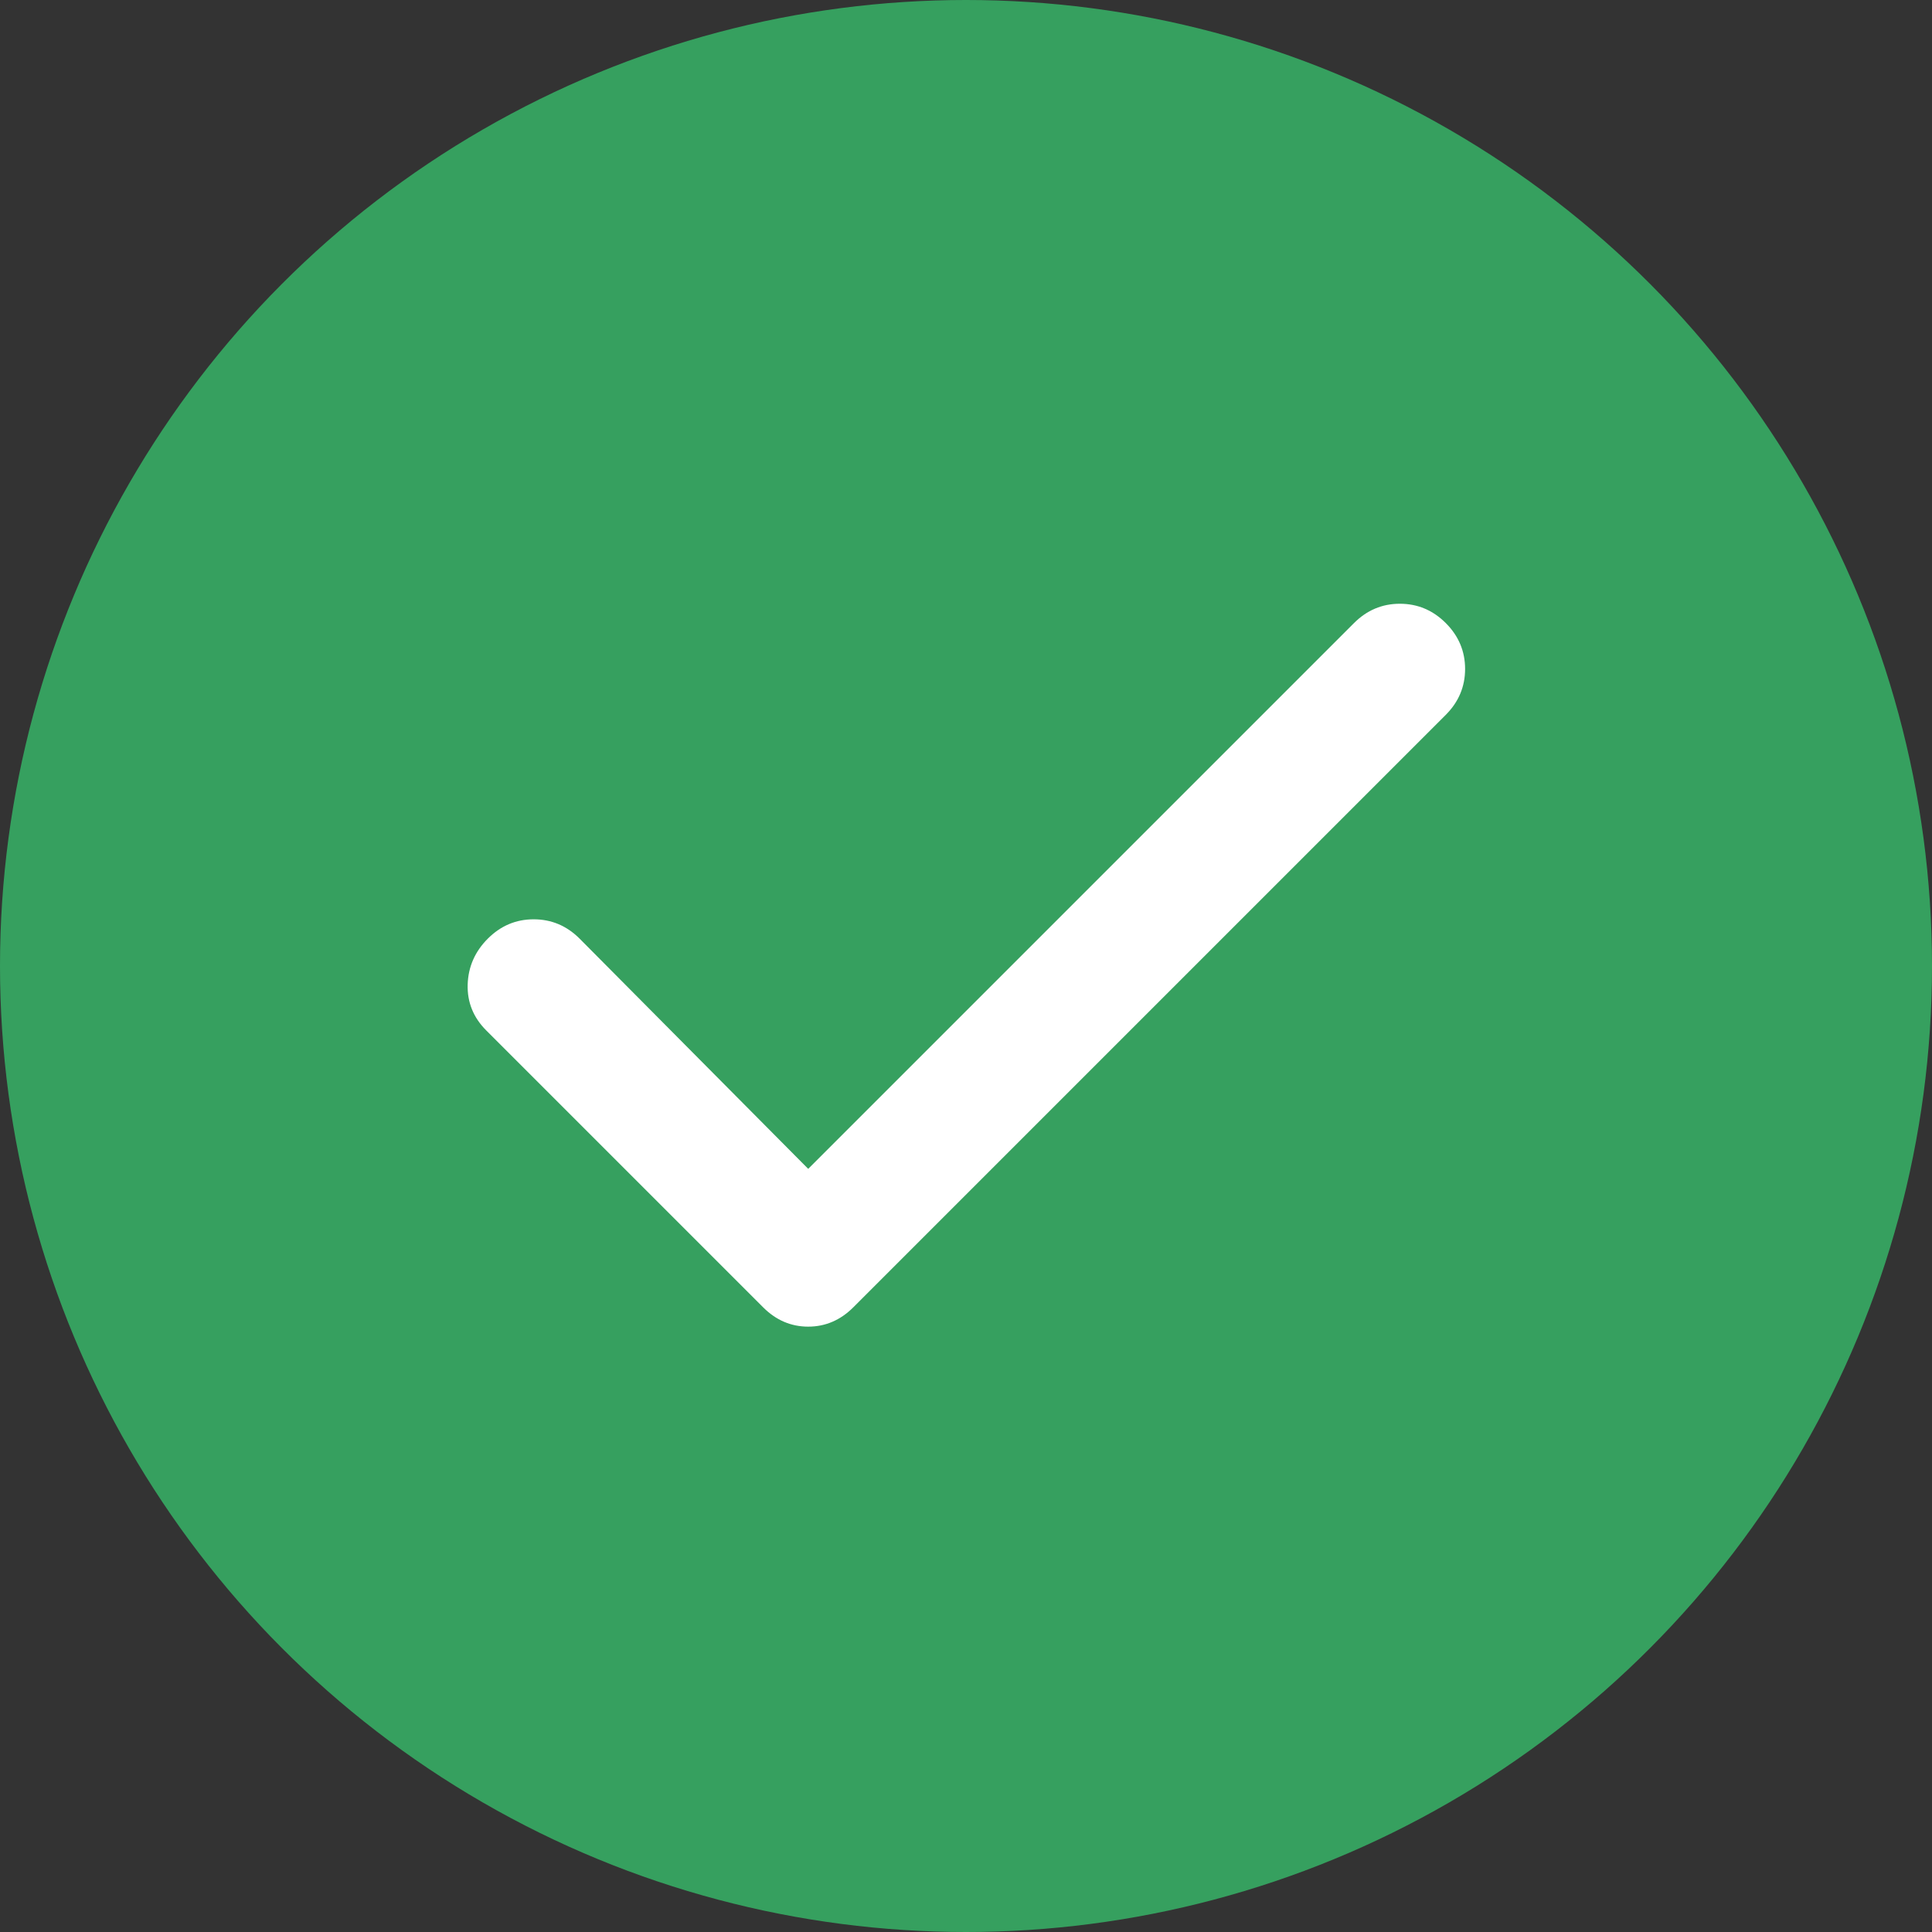 <svg width="30" height="30" viewBox="0 0 30 30" fill="none" xmlns="http://www.w3.org/2000/svg">
<rect x="0" y="0" width="30" height="30" fill="#333333" stroke="none"/>
<circle cx="15" cy="15" r="15" fill="#36A05F"/>
<mask id="mask0_369_2182" style="mask-type:alpha" maskUnits="userSpaceOnUse" x="3" y="3" width="24" height="24">
<rect x="3" y="3" width="24" height="24" fill="#D9D9D9"/>
</mask>
<g mask="url(#mask0_369_2182)">
<path d="M12.55 18.15L21.025 9.675C21.225 9.475 21.462 9.375 21.737 9.375C22.012 9.375 22.25 9.475 22.45 9.675C22.65 9.875 22.75 10.113 22.75 10.387C22.75 10.662 22.65 10.9 22.45 11.1L13.25 20.3C13.05 20.5 12.816 20.6 12.55 20.6C12.283 20.6 12.05 20.5 11.85 20.3L7.55 16C7.35 15.8 7.254 15.562 7.262 15.287C7.271 15.012 7.375 14.775 7.575 14.575C7.775 14.375 8.012 14.275 8.287 14.275C8.562 14.275 8.8 14.375 9 14.575L12.55 18.15Z" fill="white"/>
</g>
</svg>
